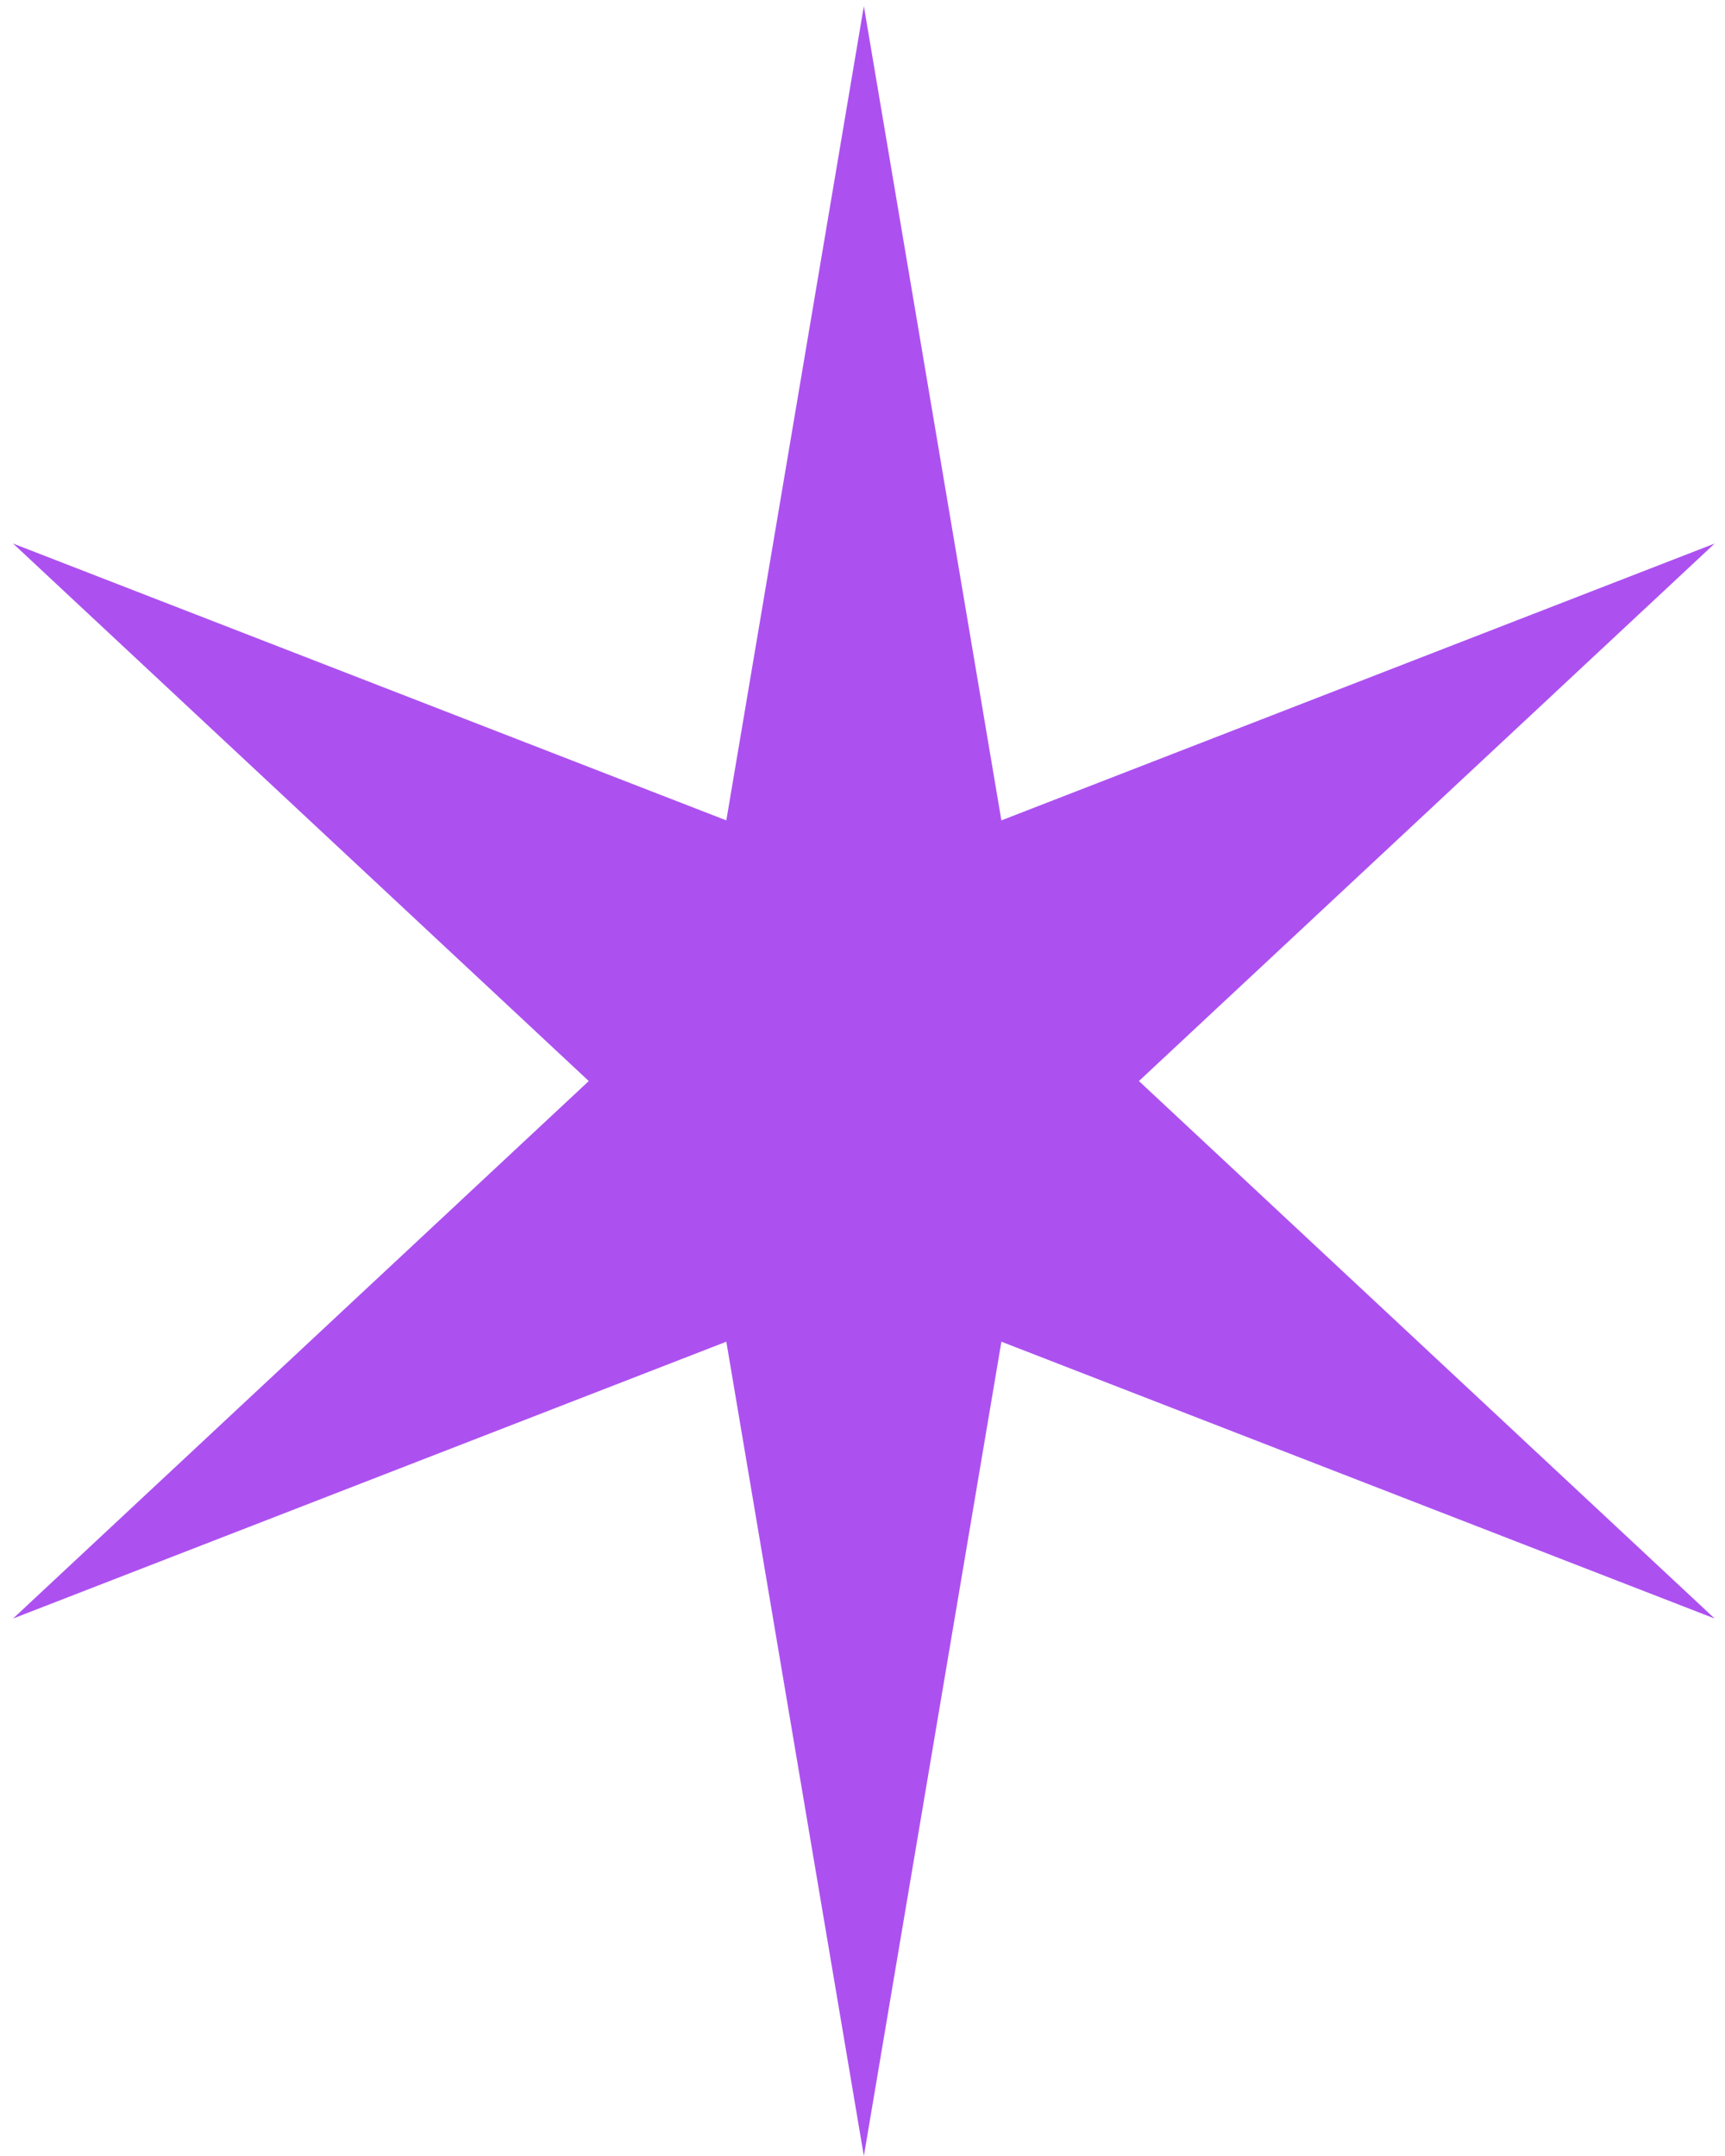 <?xml version="1.0" encoding="UTF-8"?> <svg xmlns="http://www.w3.org/2000/svg" width="124" height="155" viewBox="0 0 124 155" fill="none"> <path d="M62.098 0.438L71.984 58.979L123.255 39.078L81.871 77.719L123.255 116.359L71.984 96.458L62.098 155L52.211 96.458L0.94 116.359L42.324 77.719L0.94 39.078L52.211 58.979L62.098 0.438Z" fill="#AC51F0"></path> </svg> 